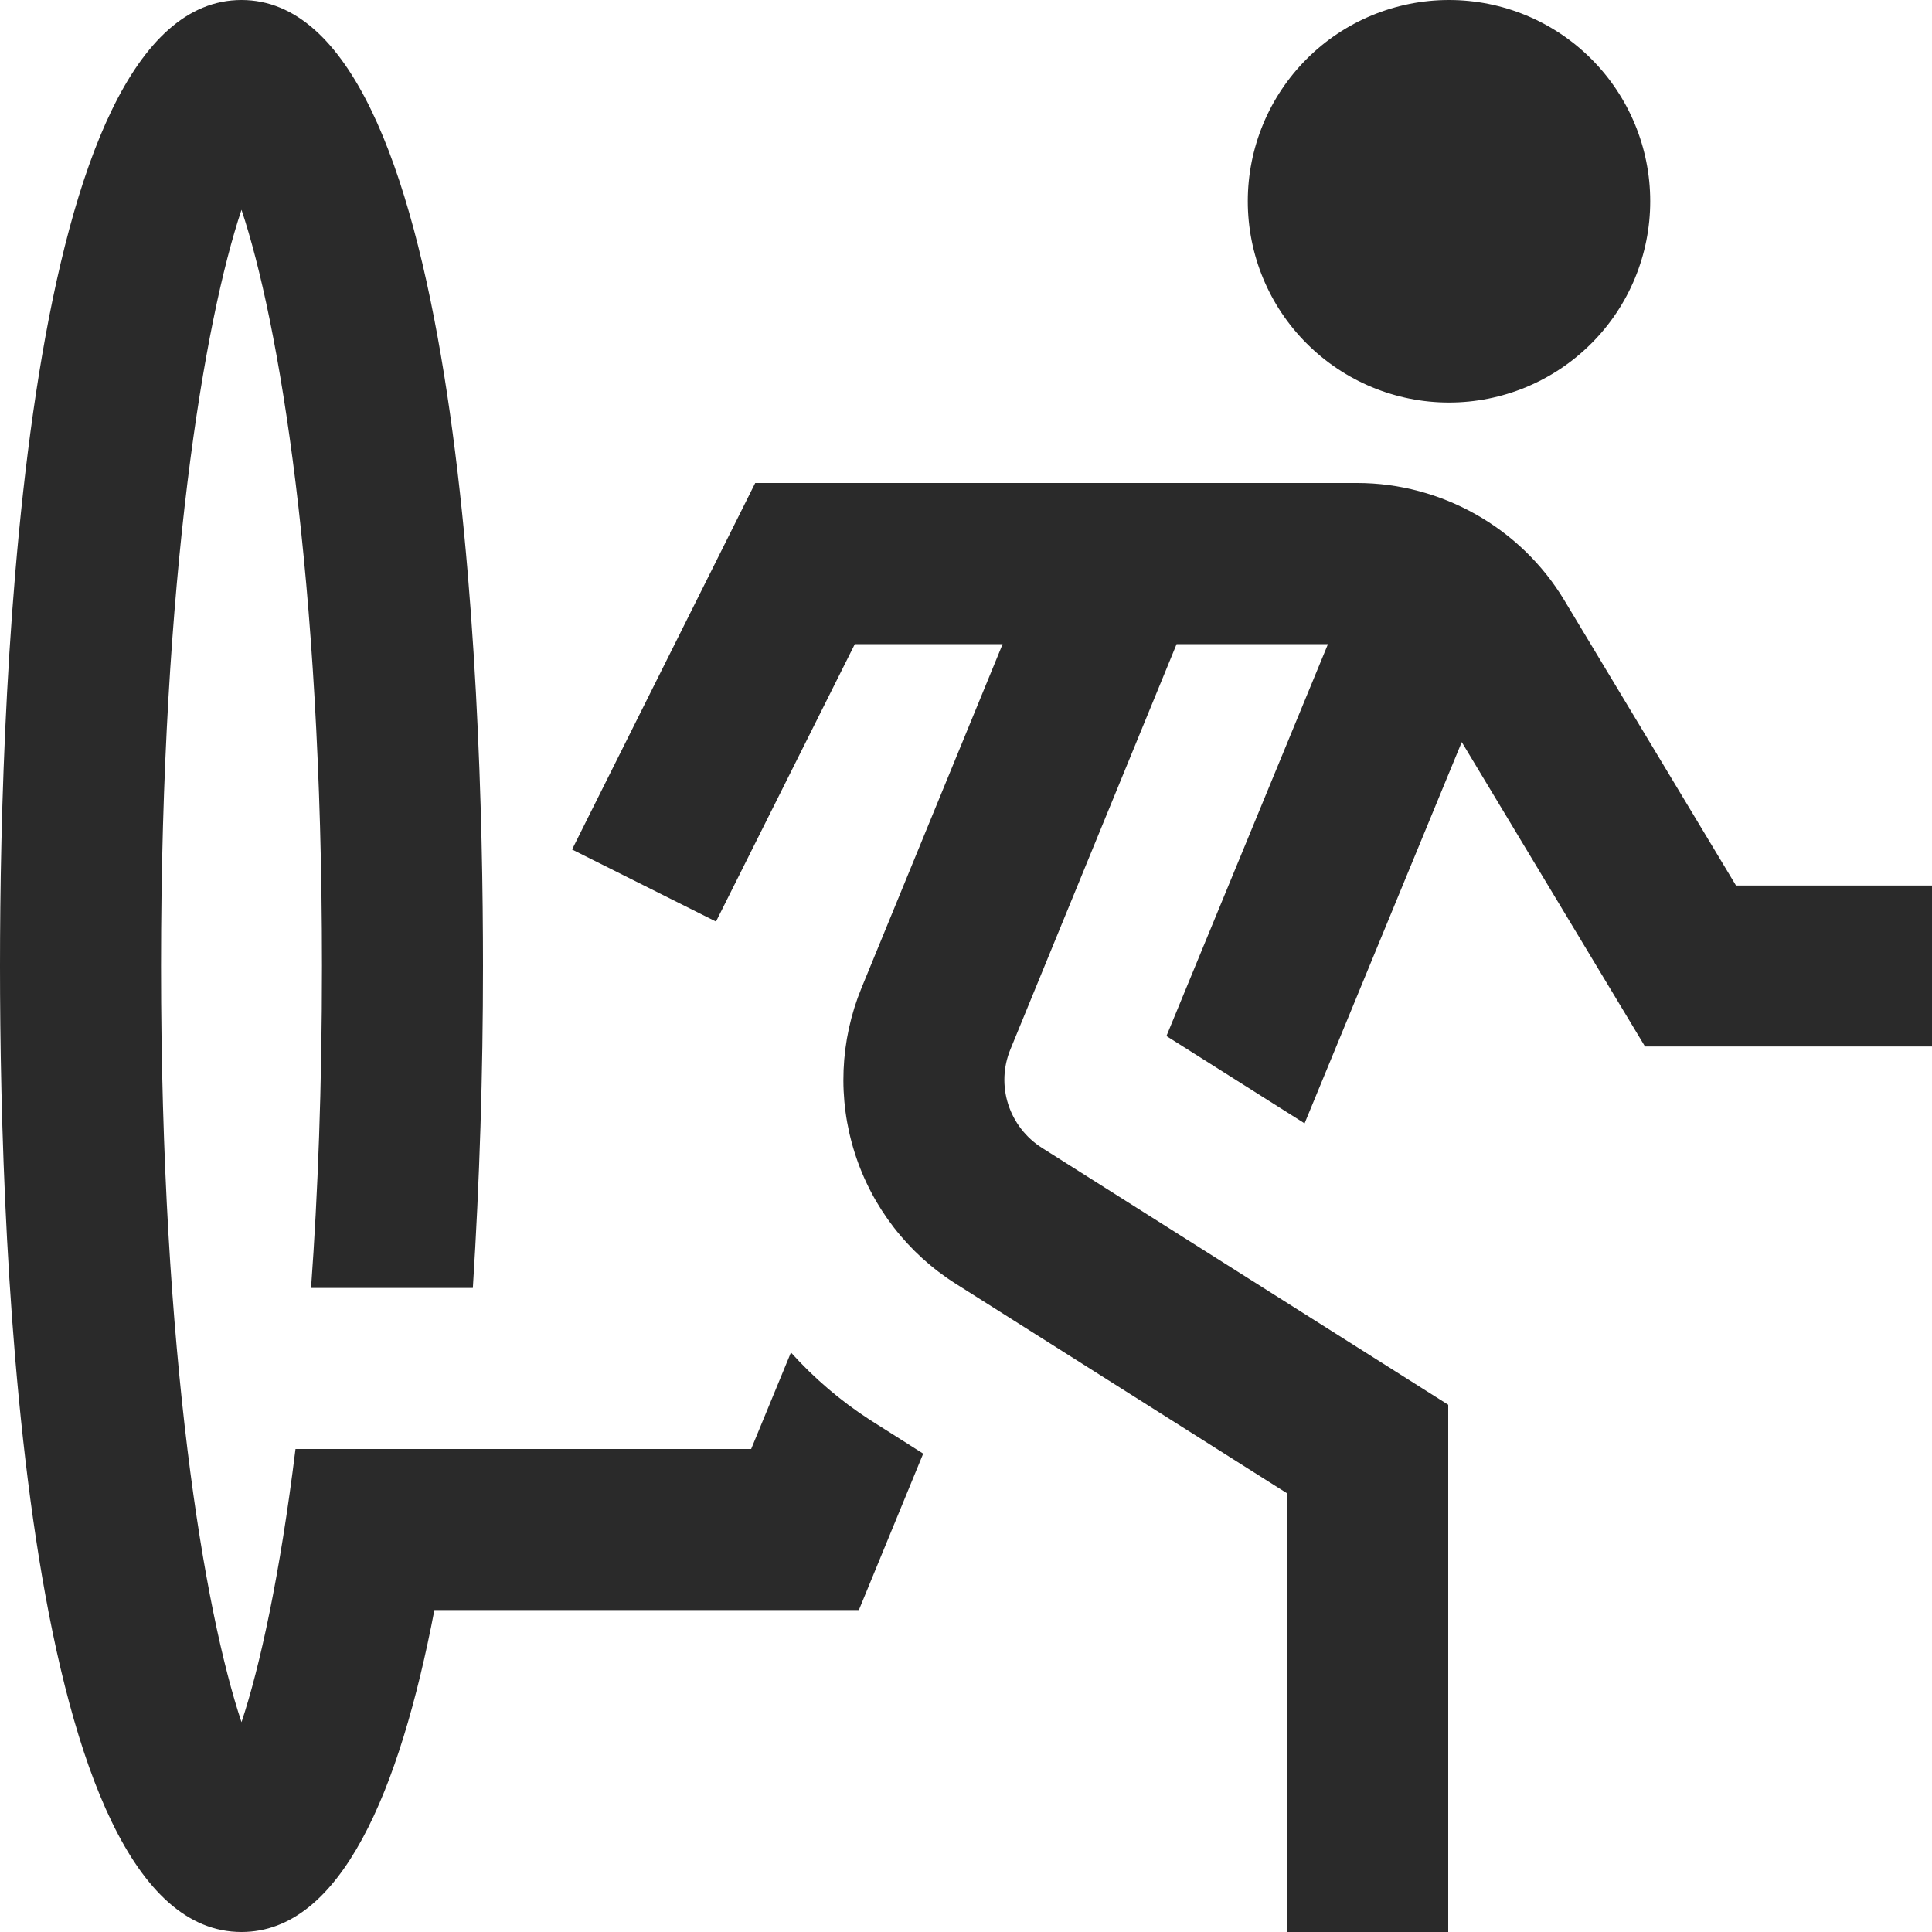 <?xml version="1.0" encoding="UTF-8"?> <svg xmlns="http://www.w3.org/2000/svg" width="20" height="20" viewBox="0 0 20 20" fill="none"><g clip-path="url(#clip0_134_68)"><path d="M20 9.167V10.833H17.029L15.132 7.682L13.505 11.629L12.075 10.725L13.747 6.668H12.18L10.46 10.862C10.385 11.043 10.377 11.245 10.437 11.432C10.497 11.618 10.621 11.778 10.787 11.883L14.992 14.542V20.001H13.326V15.46L9.895 13.29C9.398 12.976 9.027 12.497 8.849 11.937C8.67 11.377 8.695 10.772 8.918 10.228L10.379 6.668H8.849L7.412 9.54L5.922 8.794L7.818 5H14.05C14.922 5 15.742 5.464 16.192 6.211L17.971 9.167H20ZM15 4.167C15.553 4.167 16.082 3.947 16.473 3.556C16.864 3.166 17.083 2.636 17.083 2.083C17.083 1.531 16.864 1.001 16.473 0.61C16.082 0.219 15.553 0 15 0C14.447 0 13.918 0.219 13.527 0.61C13.136 1.001 12.917 1.531 12.917 2.083C12.917 2.636 13.136 3.166 13.527 3.556C13.918 3.947 14.447 4.167 15 4.167ZM8.188 14.001L7.776 15H3.059C2.898 16.307 2.691 17.255 2.5 17.828C2.117 16.683 1.667 14.039 1.667 10C1.667 5.961 2.117 3.315 2.5 2.172C2.883 3.315 3.333 5.959 3.333 10C3.333 11.245 3.291 12.357 3.22 13.333H4.895C4.965 12.224 5 11.112 5 10C5 6.993 4.757 0 2.5 0C0.243 0 0 6.993 0 10C0 13.007 0.243 20 2.5 20C3.531 20 4.138 18.538 4.497 16.667H8.891L9.557 15.048L9.003 14.697C8.702 14.502 8.427 14.267 8.187 14L8.188 14.001Z" fill="#2A2A2A"></path></g><defs><clipPath id="clip0_134_68"><rect width="20" height="20" fill="white"></rect></clipPath></defs></svg> 